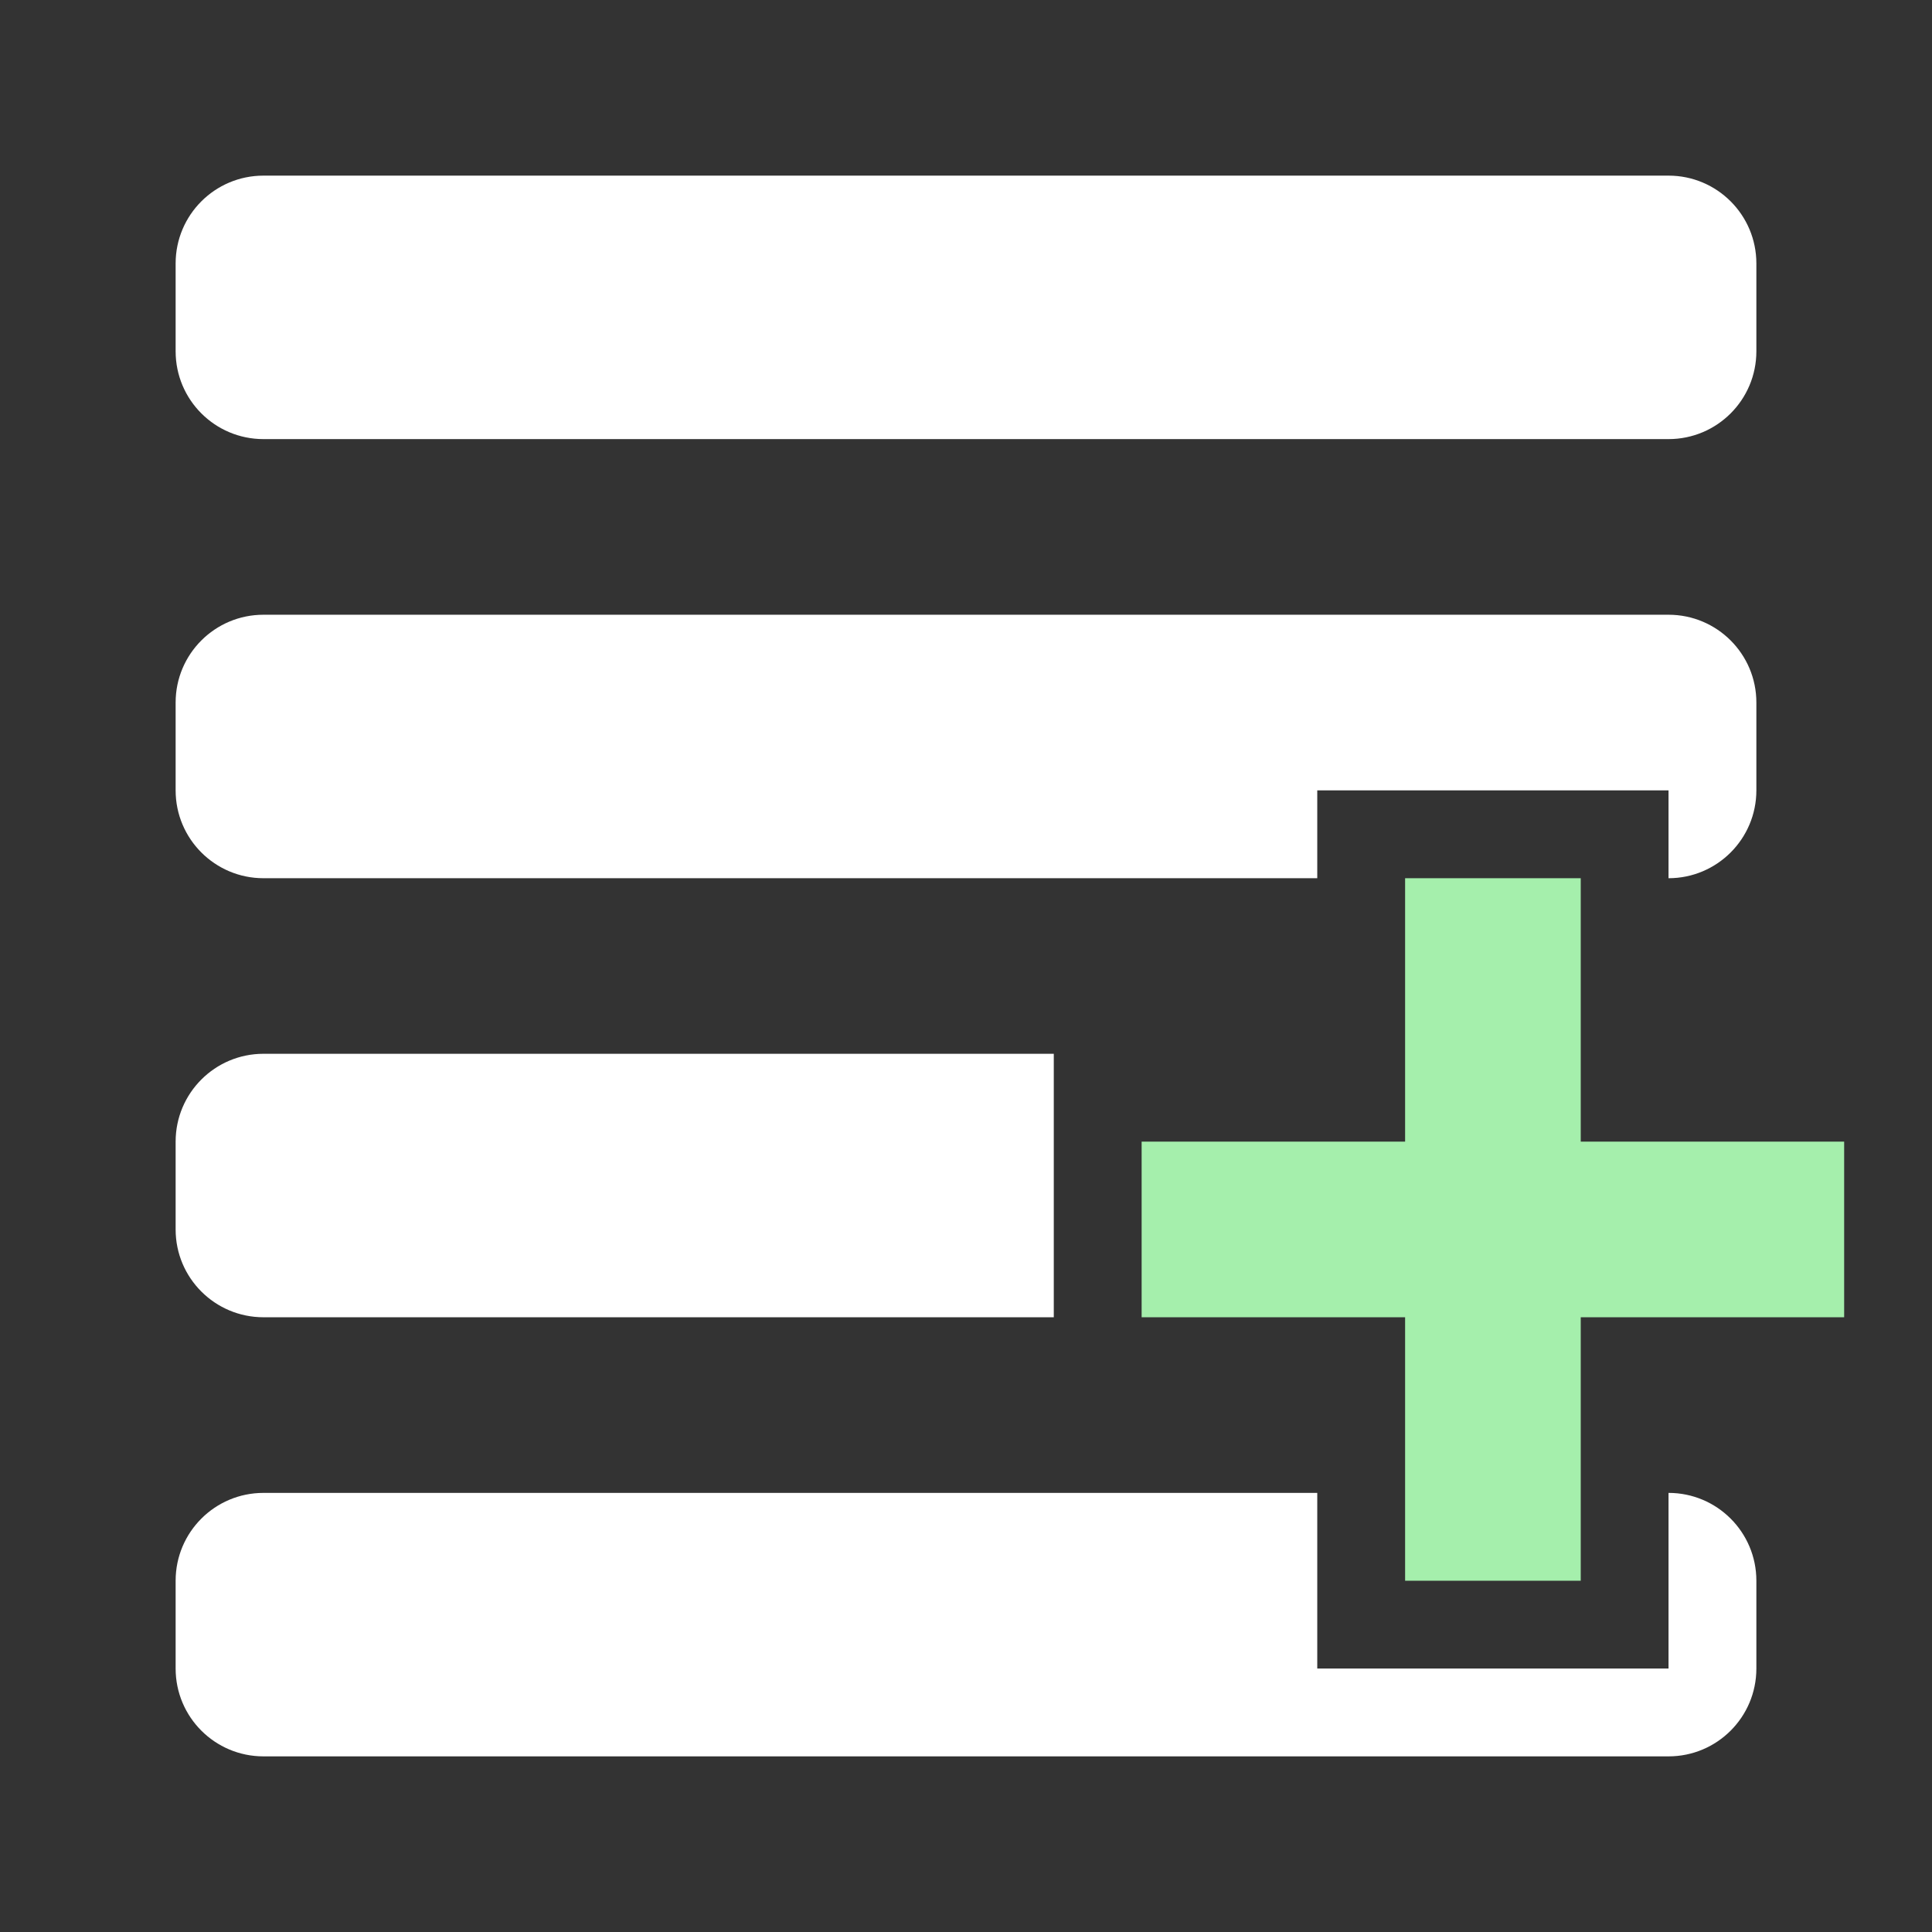 <svg width="32" height="32" viewBox="0 0 32 32" fill="none" xmlns="http://www.w3.org/2000/svg">
<rect x="0" y="0" width="32" height="32" fill="#333333" stroke="none"/>
<path d="M2.909 4.364C2.909 3.56 3.56 2.909 4.364 2.909H27.636C28.44 2.909 29.091 3.56 29.091 4.364V5.818C29.091 6.622 28.44 7.273 27.636 7.273H4.364C3.56 7.273 2.909 6.622 2.909 5.818V4.364Z" fill="white"/>
<path d="M2.909 11.636C2.909 10.833 3.56 10.182 4.364 10.182H27.636C28.44 10.182 29.091 10.833 29.091 11.636V13.091C29.091 13.894 28.44 14.546 27.636 14.546V13.091H21.818V14.546H4.364C3.56 14.546 2.909 13.894 2.909 13.091V11.636Z" fill="white"/>
<path d="M2.909 18.909C2.909 18.106 3.56 17.454 4.364 17.454H17.454C17.454 17.454 17.454 18.106 17.454 18.909V20.364C17.454 21.167 17.454 21.818 17.454 21.818H4.364C3.56 21.818 2.909 21.167 2.909 20.364V18.909Z" fill="white"/>
<path d="M2.909 26.182C2.909 25.378 3.56 24.727 4.364 24.727H21.818V27.636H27.636V24.727C28.44 24.727 29.091 25.378 29.091 26.182V27.636C29.091 28.44 28.44 29.091 27.636 29.091H4.364C3.56 29.091 2.909 28.44 2.909 27.636V26.182Z" fill="white"/>
<path d="M26.182 18.909H30.545V21.818H26.182V26.182H23.273V21.818H18.909V18.909H23.273V14.546H26.182V18.909Z" fill="#A5EFAC"/>
</svg>
